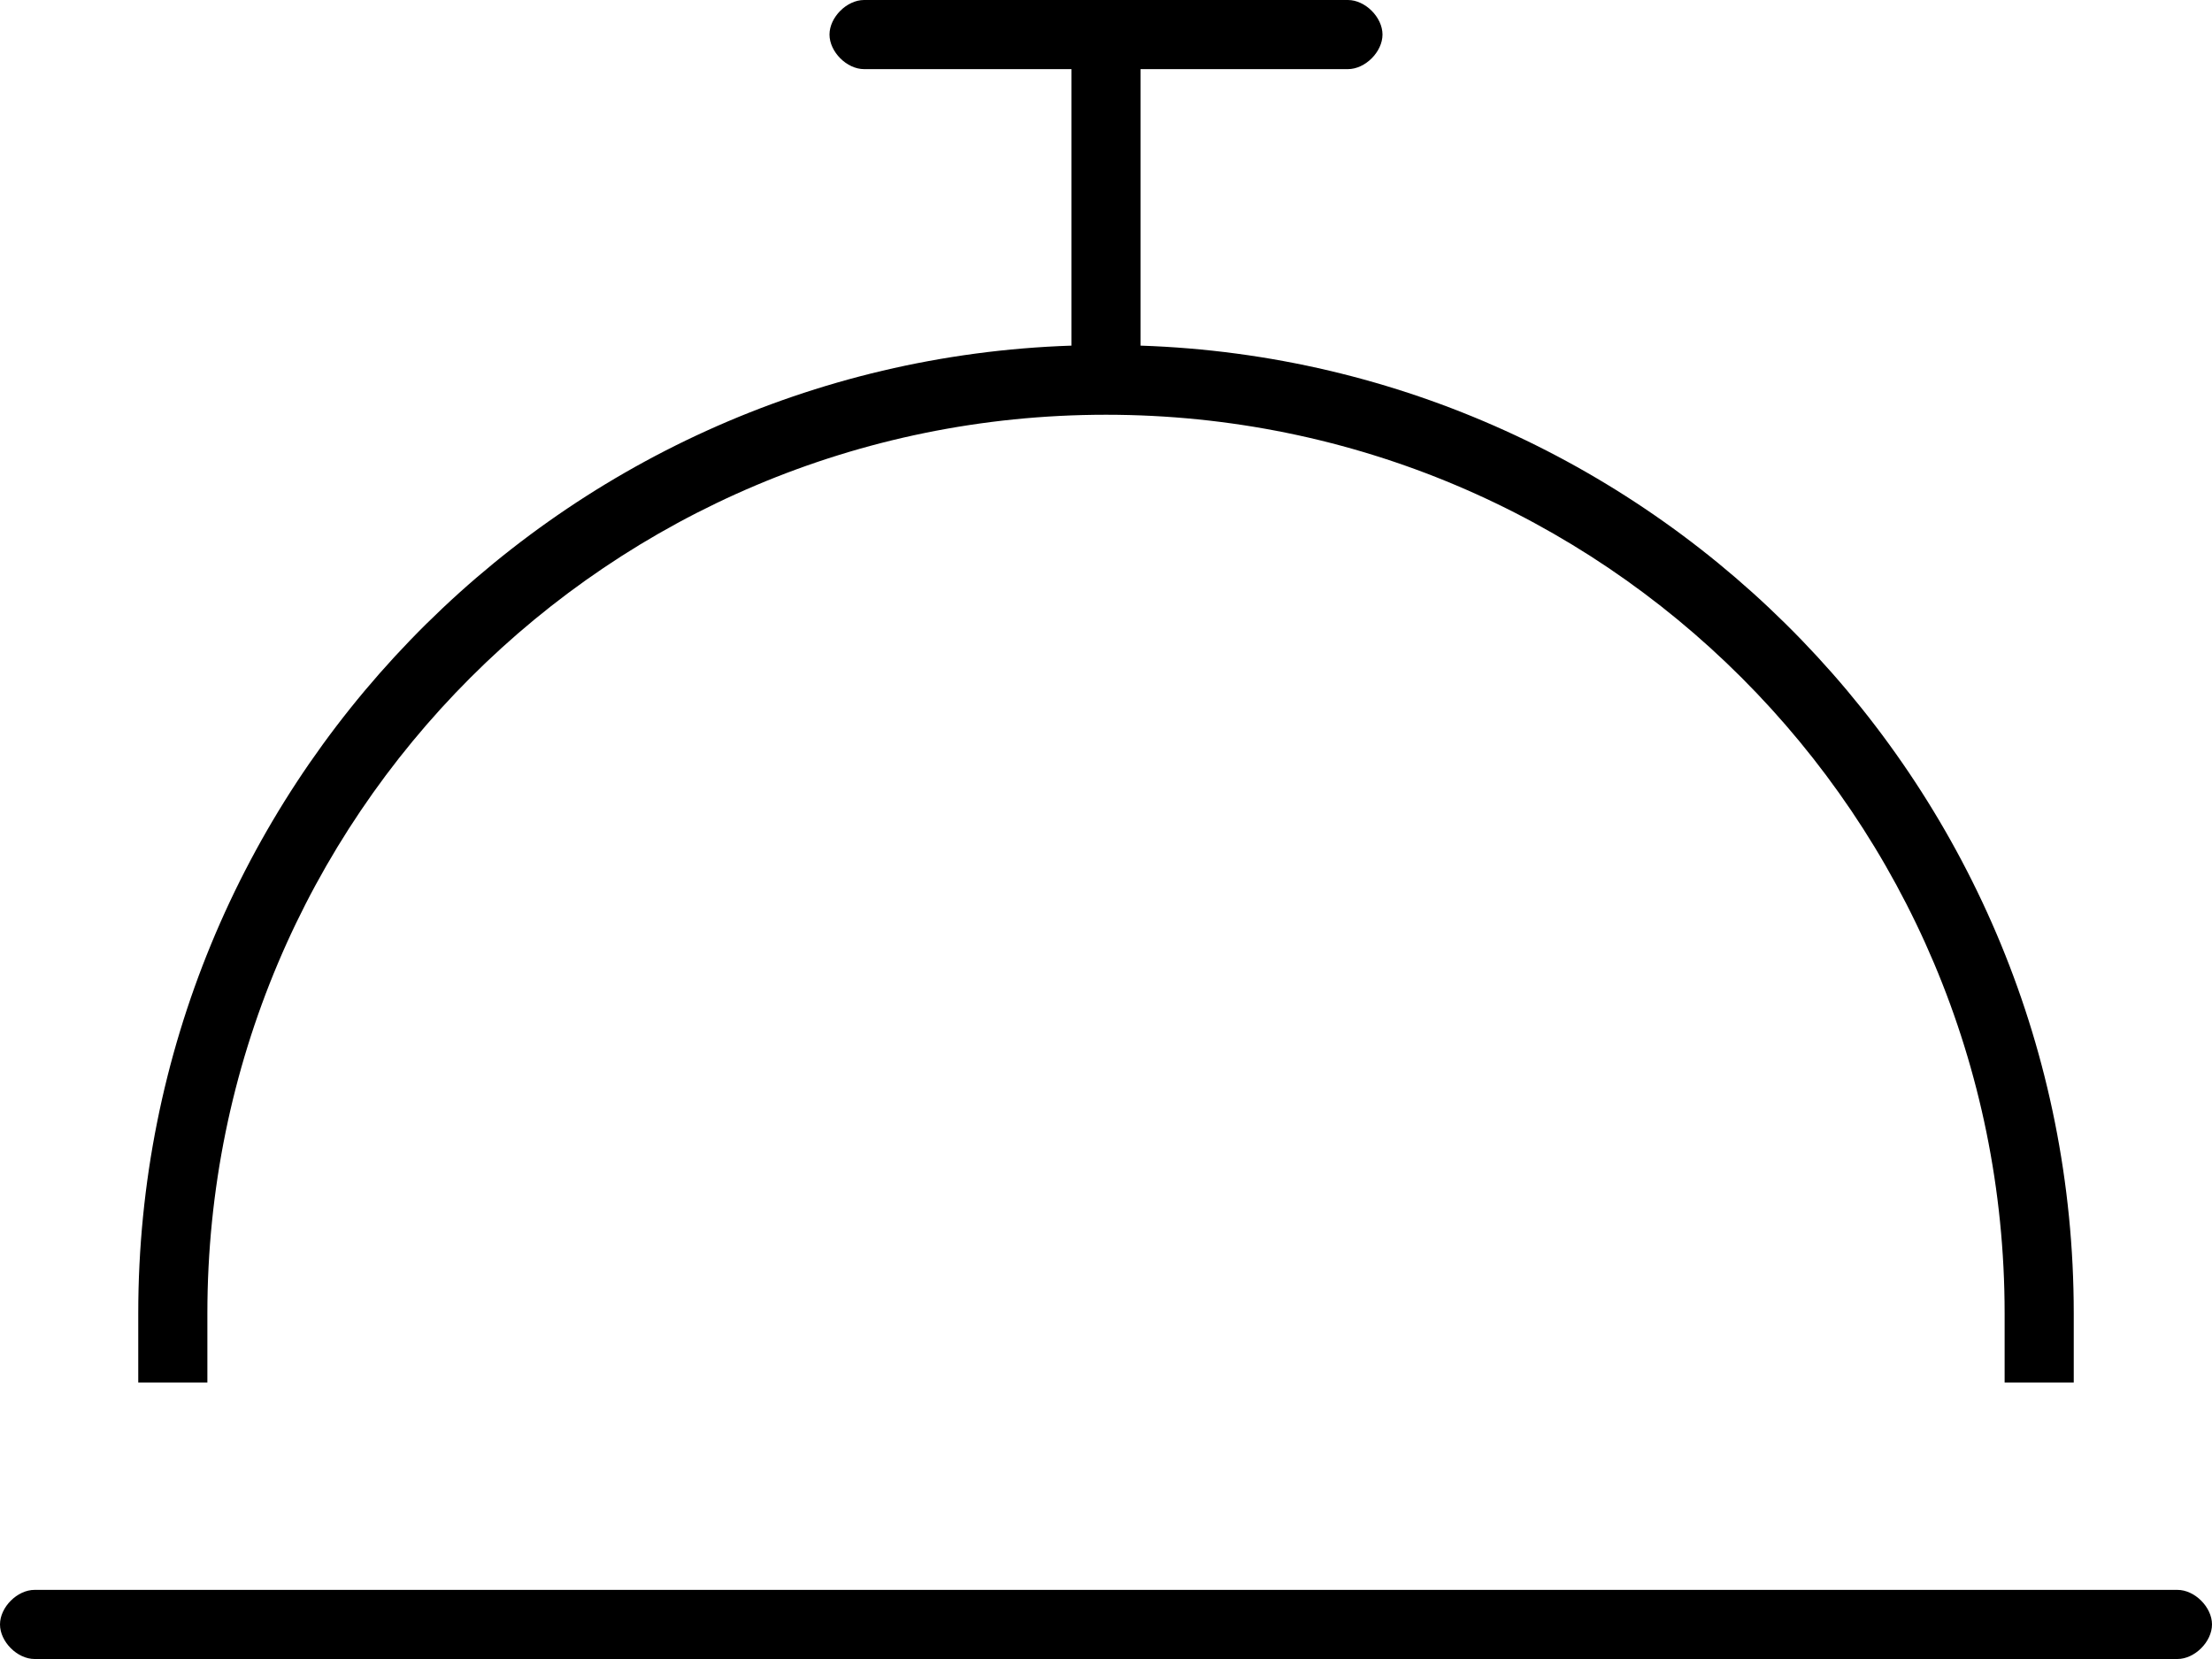 <?xml version="1.0" encoding="utf-8"?>
<svg xmlns="http://www.w3.org/2000/svg" fill="none" height="100%" overflow="visible" preserveAspectRatio="none" style="display: block;" viewBox="0 0 32 24" width="100%">
<path d="M12.5 0H19.5C19.75 0 20 0.25 20 0.5C20 0.75 19.75 1 19.5 1H16.5V5C24 5.25 30 11.438 30 19V20H29V19C29 11.812 23.188 6 16 6C8.812 6 3 11.812 3 19V20H2V19C2 11.438 8 5.25 15.5 5V1H12.5C12.25 1 12 0.75 12 0.5C12 0.25 12.25 0 12.5 0ZM0.5 23H31.5C31.75 23 32 23.25 32 23.5C32 23.75 31.75 24 31.5 24H0.5C0.25 24 0 23.75 0 23.5C0 23.25 0.25 23 0.5 23Z" fill="black" id="service bell"/>
</svg>